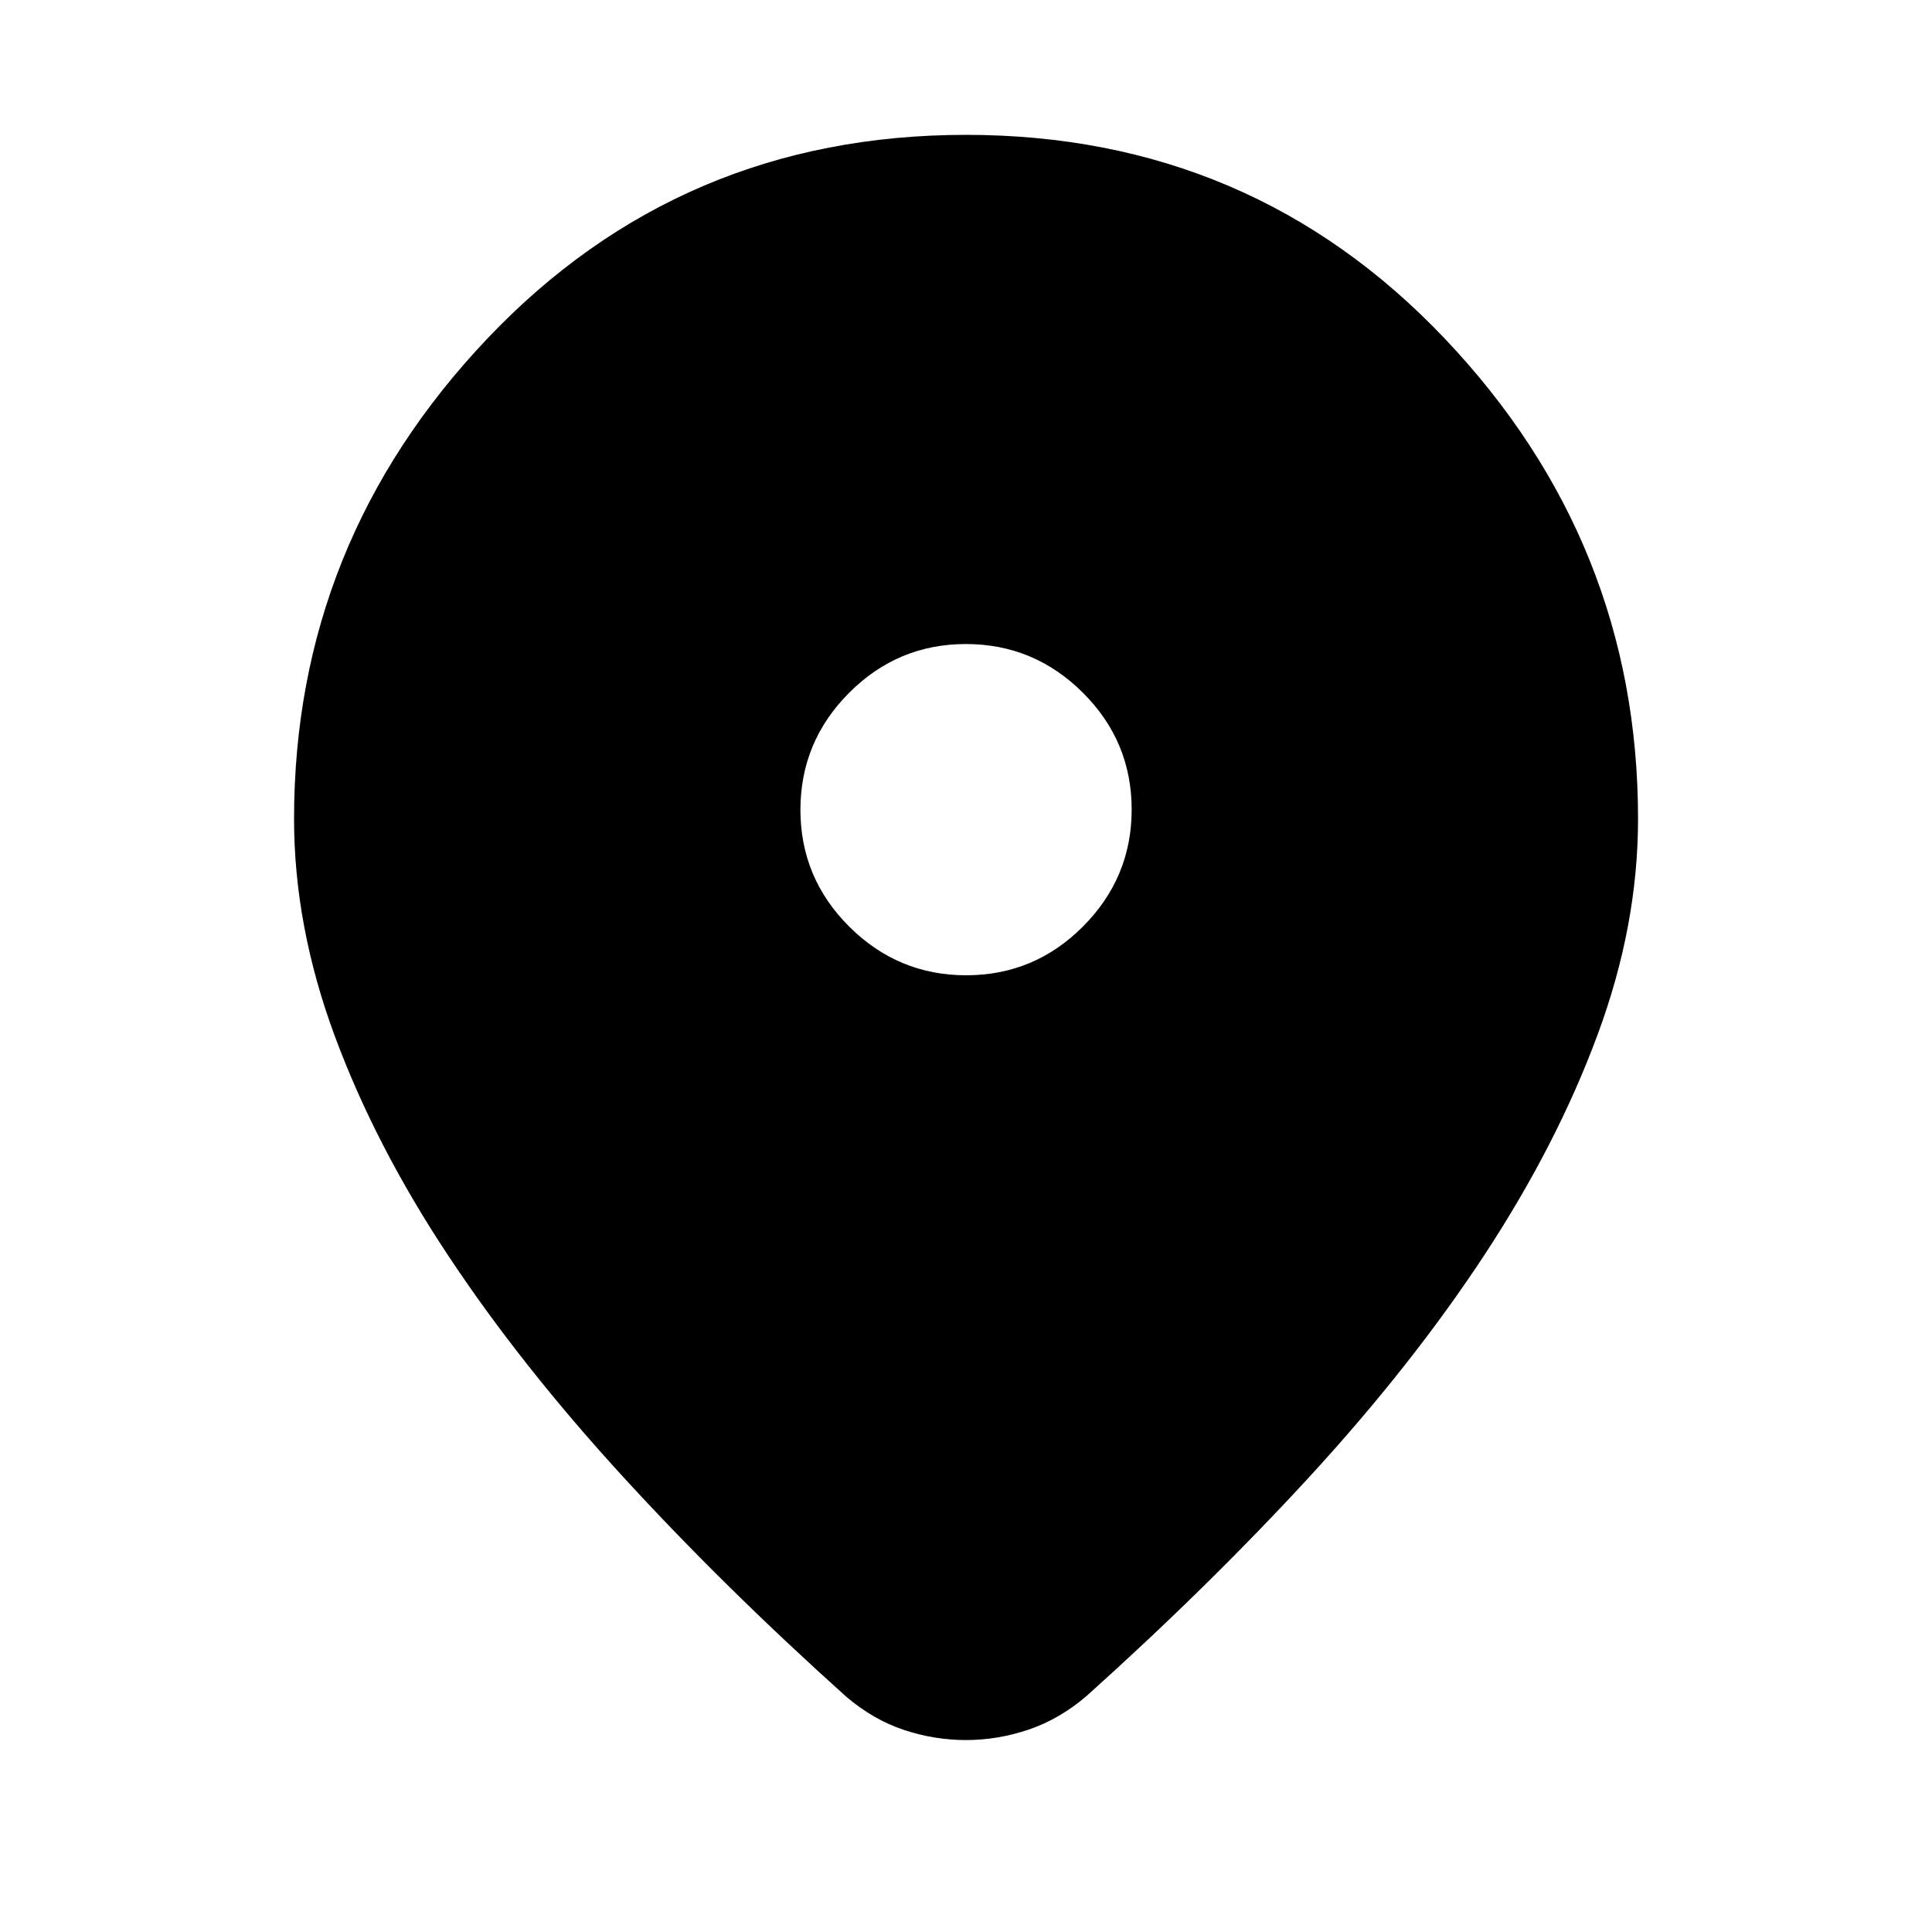 <svg width="20" height="20" viewBox="0 0 20 20" fill="none" xmlns="http://www.w3.org/2000/svg">
<g id="location_on_FILL1_wght300_GRAD200_opsz24 1">
<path id="Vector" d="M10 18.013C9.782 18.013 9.568 17.978 9.357 17.908C9.146 17.838 8.947 17.723 8.76 17.564C7.915 16.805 7.142 16.044 6.442 15.279C5.742 14.514 5.14 13.753 4.638 12.995C4.136 12.238 3.745 11.48 3.464 10.721C3.184 9.963 3.044 9.215 3.044 8.477C3.044 6.568 3.711 4.911 5.045 3.505C6.38 2.099 8.031 1.396 10 1.396C11.969 1.396 13.621 2.099 14.956 3.505C16.29 4.911 16.957 6.568 16.957 8.477C16.957 9.215 16.817 9.961 16.536 10.717C16.256 11.473 15.866 12.231 15.367 12.991C14.867 13.751 14.267 14.512 13.567 15.275C12.867 16.037 12.094 16.797 11.249 17.556C11.064 17.715 10.864 17.831 10.651 17.904C10.438 17.976 10.221 18.013 10 18.013ZM10.002 10.096C10.472 10.096 10.875 9.928 11.211 9.591C11.547 9.254 11.715 8.85 11.715 8.38C11.715 7.91 11.547 7.507 11.21 7.171C10.873 6.835 10.469 6.667 9.999 6.667C9.529 6.667 9.126 6.835 8.79 7.172C8.454 7.509 8.286 7.913 8.286 8.383C8.286 8.853 8.454 9.256 8.791 9.592C9.128 9.928 9.532 10.096 10.002 10.096Z" fill="black"/>
</g>
</svg>
